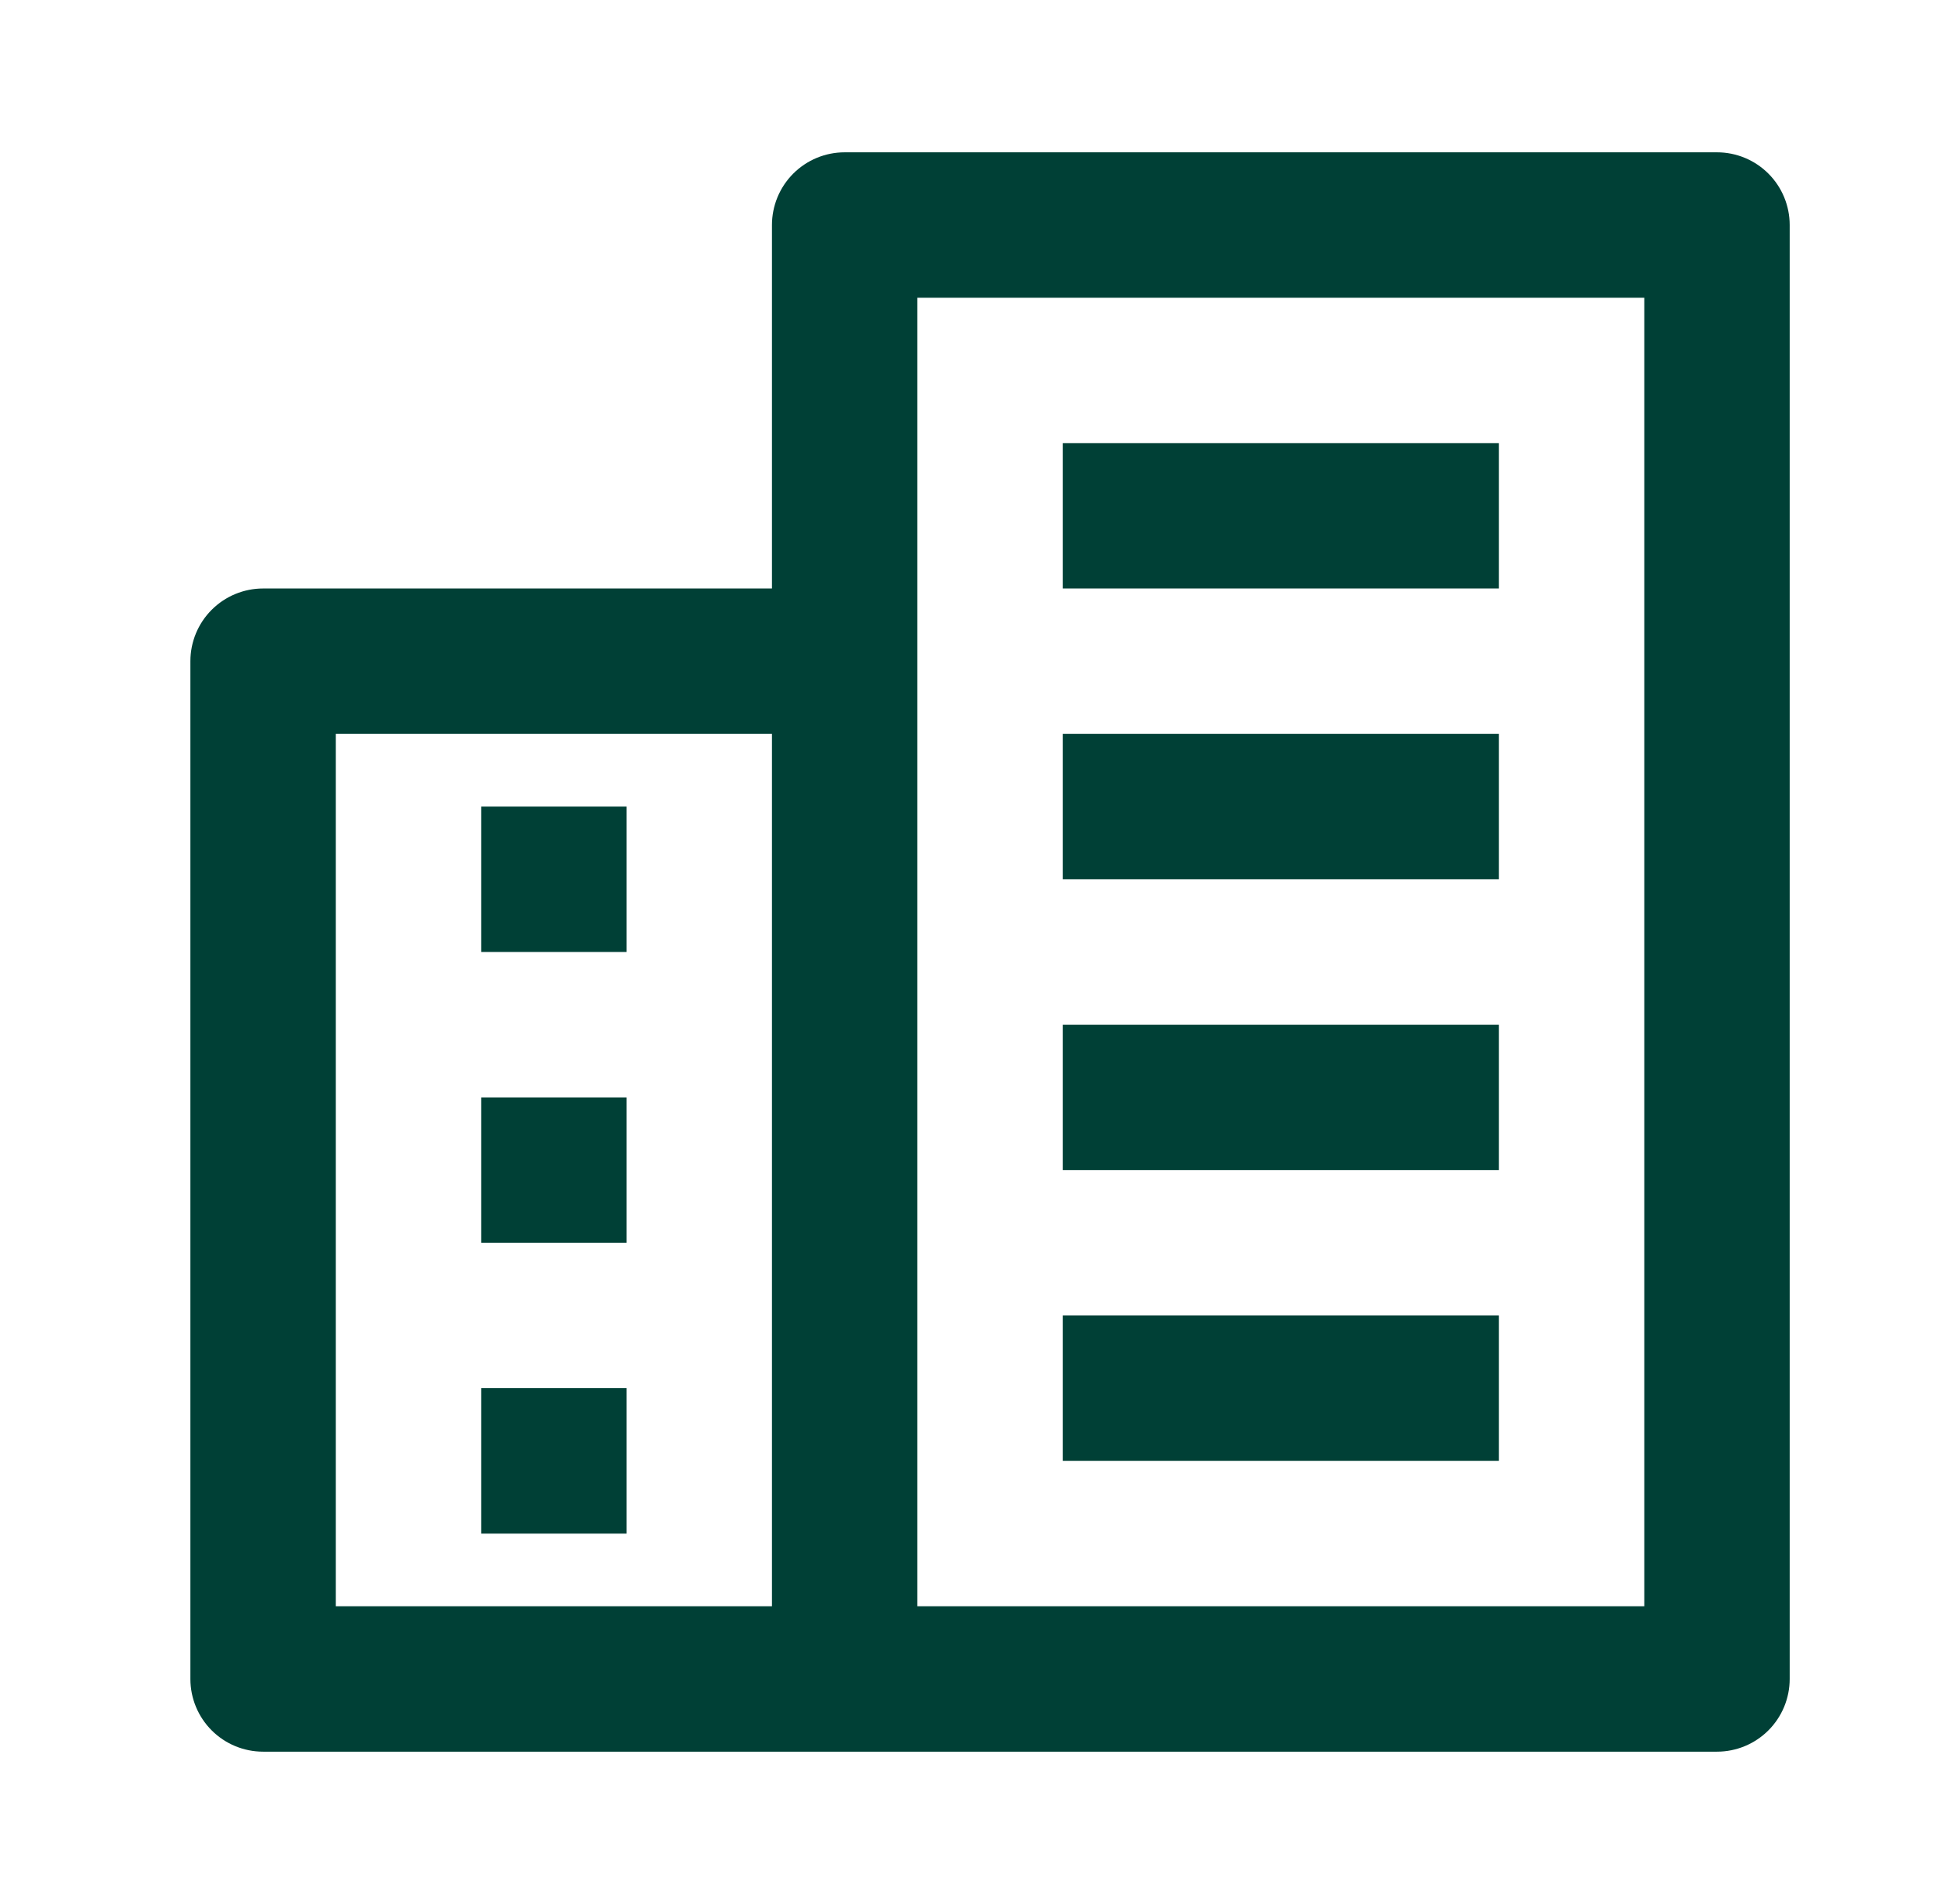 <svg width="51" height="50" viewBox="0 0 51 50" fill="none" xmlns="http://www.w3.org/2000/svg">
<path d="M45.091 4H22.182C21.675 4 21.19 4.201 20.832 4.559C20.474 4.917 20.273 5.403 20.273 5.909V15.454H6.909C6.403 15.454 5.917 15.656 5.559 16.014C5.201 16.372 5 16.857 5 17.364V44.091C5 44.597 5.201 45.083 5.559 45.441C5.917 45.799 6.403 46 6.909 46H45.091C45.597 46 46.083 45.799 46.441 45.441C46.799 45.083 47 44.597 47 44.091V5.909C47 5.403 46.799 4.917 46.441 4.559C46.083 4.201 45.597 4 45.091 4ZM8.818 19.273H20.273V42.182H8.818V19.273ZM43.182 42.182H24.091V7.818H43.182V42.182ZM39.364 15.454H27.909V11.636H39.364V15.454ZM39.364 23.091H27.909V19.273H39.364V23.091ZM39.364 30.727H27.909V26.909H39.364V30.727ZM39.364 38.364H27.909V34.545H39.364V38.364ZM12.636 21.182H16.454V25H12.636V21.182ZM12.636 28.818H16.454V32.636H12.636V28.818ZM12.636 36.455H16.454V40.273H12.636V36.455Z" fill="#004036"/>
</svg>
